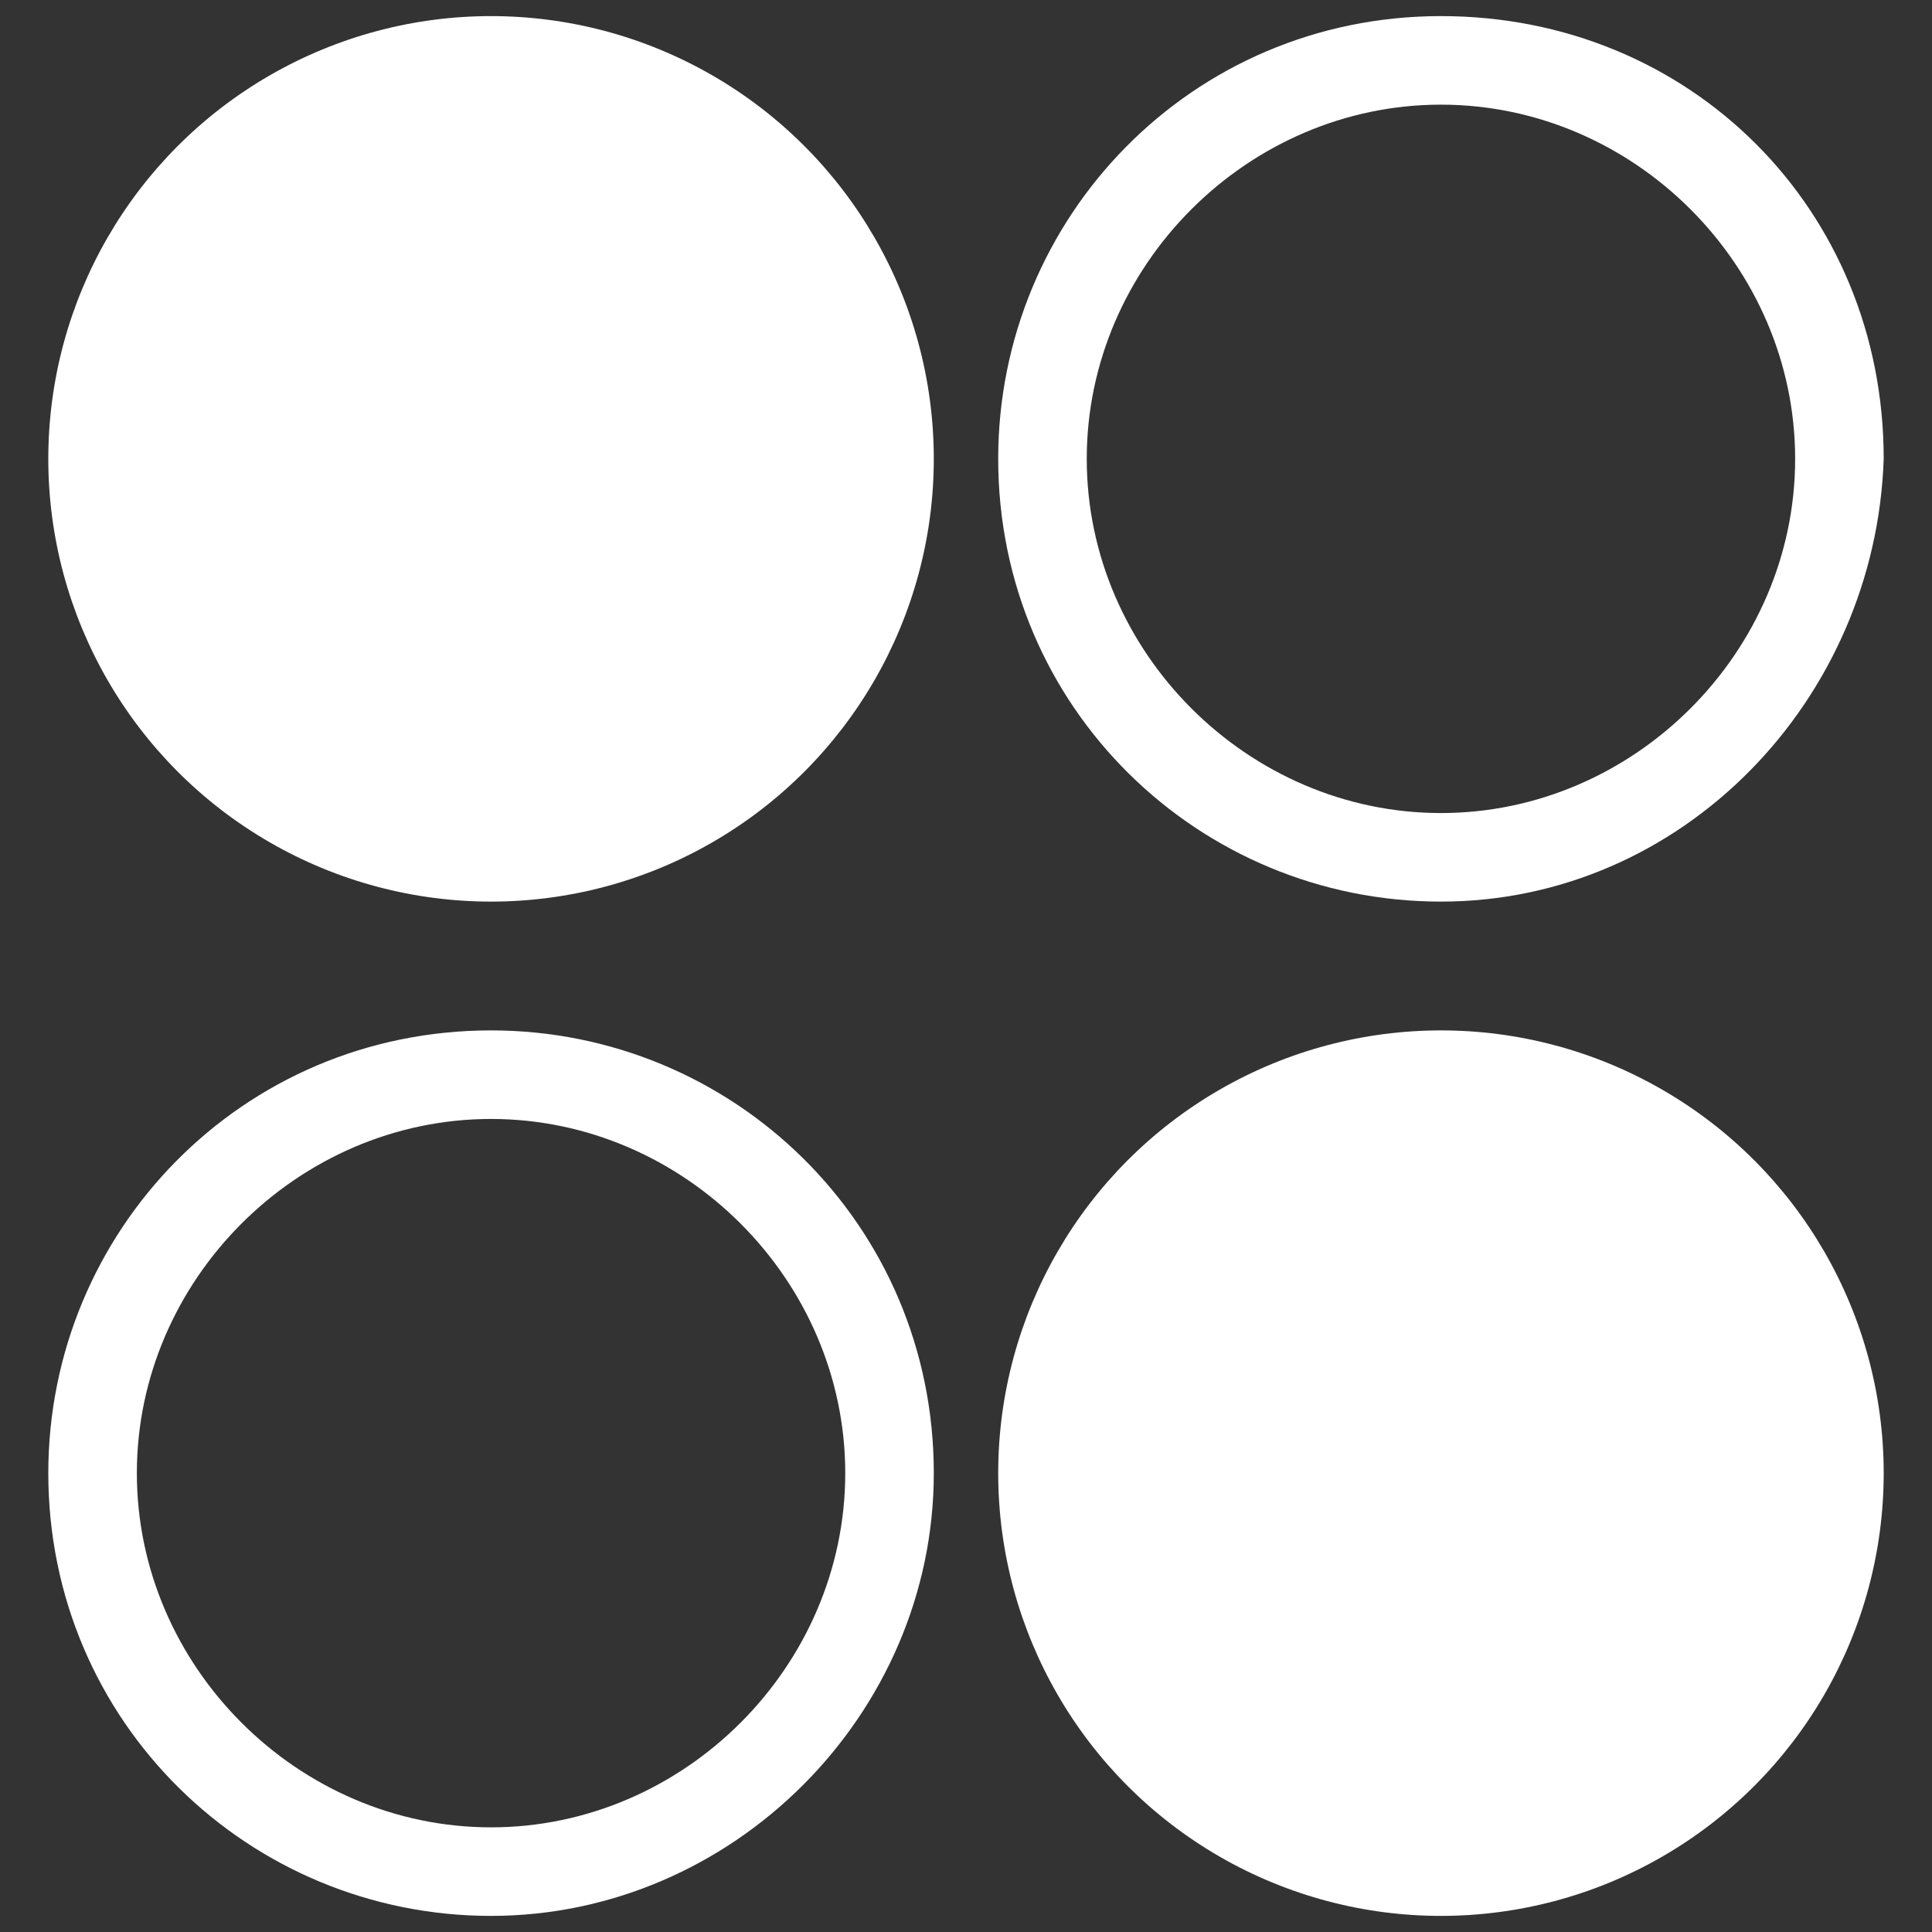 <?xml version="1.0" encoding="utf-8"?>
<!-- Generator: Adobe Illustrator 27.0.1, SVG Export Plug-In . SVG Version: 6.00 Build 0)  -->
<svg version="1.1" id="Layer_1" xmlns="http://www.w3.org/2000/svg" xmlns:xlink="http://www.w3.org/1999/xlink" x="0px" y="0px"
	 viewBox="0 0 24 24" style="enable-background:new 0 0 24 24;" xml:space="preserve">
<rect x="0" y="0" width="24" height="24" fill="#333333" stroke="none"/>
<style type="text/css">
	.st0{fill:#FFFFFF;}
</style>
<g>
	<g>
		<circle class="st0" cx="6.1" cy="5.7" r="5.5"/>
	</g>
	<g>
		<path class="st0" d="M17.9,11.2c-3,0-5.5-2.4-5.5-5.5c0-3,2.4-5.5,5.5-5.5s5.5,2.4,5.5,5.5C23.3,8.7,20.9,11.2,17.9,11.2z
			 M17.9,1.3c-2.4,0-4.4,2-4.4,4.4s2,4.4,4.4,4.4s4.4-2,4.4-4.4S20.3,1.3,17.9,1.3z"/>
	</g>
	<g>
		<path class="st0" d="M6.1,23.8c-3,0-5.5-2.4-5.5-5.5c0-3,2.4-5.5,5.5-5.5c3,0,5.5,2.4,5.5,5.5C11.6,21.3,9.1,23.8,6.1,23.8z
			 M6.1,13.9c-2.4,0-4.4,2-4.4,4.4s2,4.4,4.4,4.4s4.4-2,4.4-4.4S8.5,13.9,6.1,13.9z"/>
	</g>
	<g>
		<circle class="st0" cx="17.9" cy="18.3" r="5.5"/>
	</g>
</g>
</svg>
